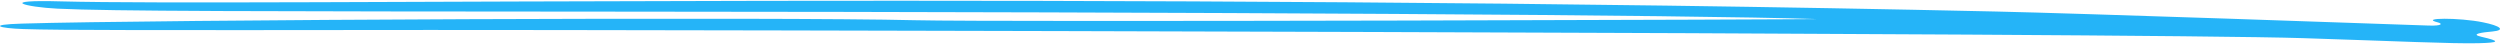 <svg width="533" height="10" viewBox="0 0 533 10" fill="none" xmlns="http://www.w3.org/2000/svg">
<path fill-rule="evenodd" clip-rule="evenodd" d="M12.252 1.846C23.549 2.4 53.237 2.428 133.83 2.483C259.678 2.566 359.557 3.176 387.316 4.062C389.521 4.145 213.113 4.754 194.997 4.311C166.756 3.591 31.884 4.2 4.744 5.031C-2.971 5.252 -0.077 6.028 4.951 6.194C12.803 6.471 33.882 6.443 91.674 6.388C132.314 6.36 455.648 6.997 490.984 8.132C510.822 8.769 522.877 9.35 528.387 9.212C533.002 9.101 533.071 8.769 529.076 7.855C526.39 7.246 529.42 6.886 531.349 6.72C534.311 6.443 533.071 5.501 529.352 4.754C524.323 3.729 515.644 3.757 519.777 4.782C520.672 5.003 520.879 5.557 517.71 5.446C508.48 5.114 443.249 2.843 425.546 2.456C236.533 -1.753 52.066 1.32 13.01 0.296C-0.835 -0.092 5.502 1.514 12.252 1.846Z" fill="#25B4F8"/>
</svg>
